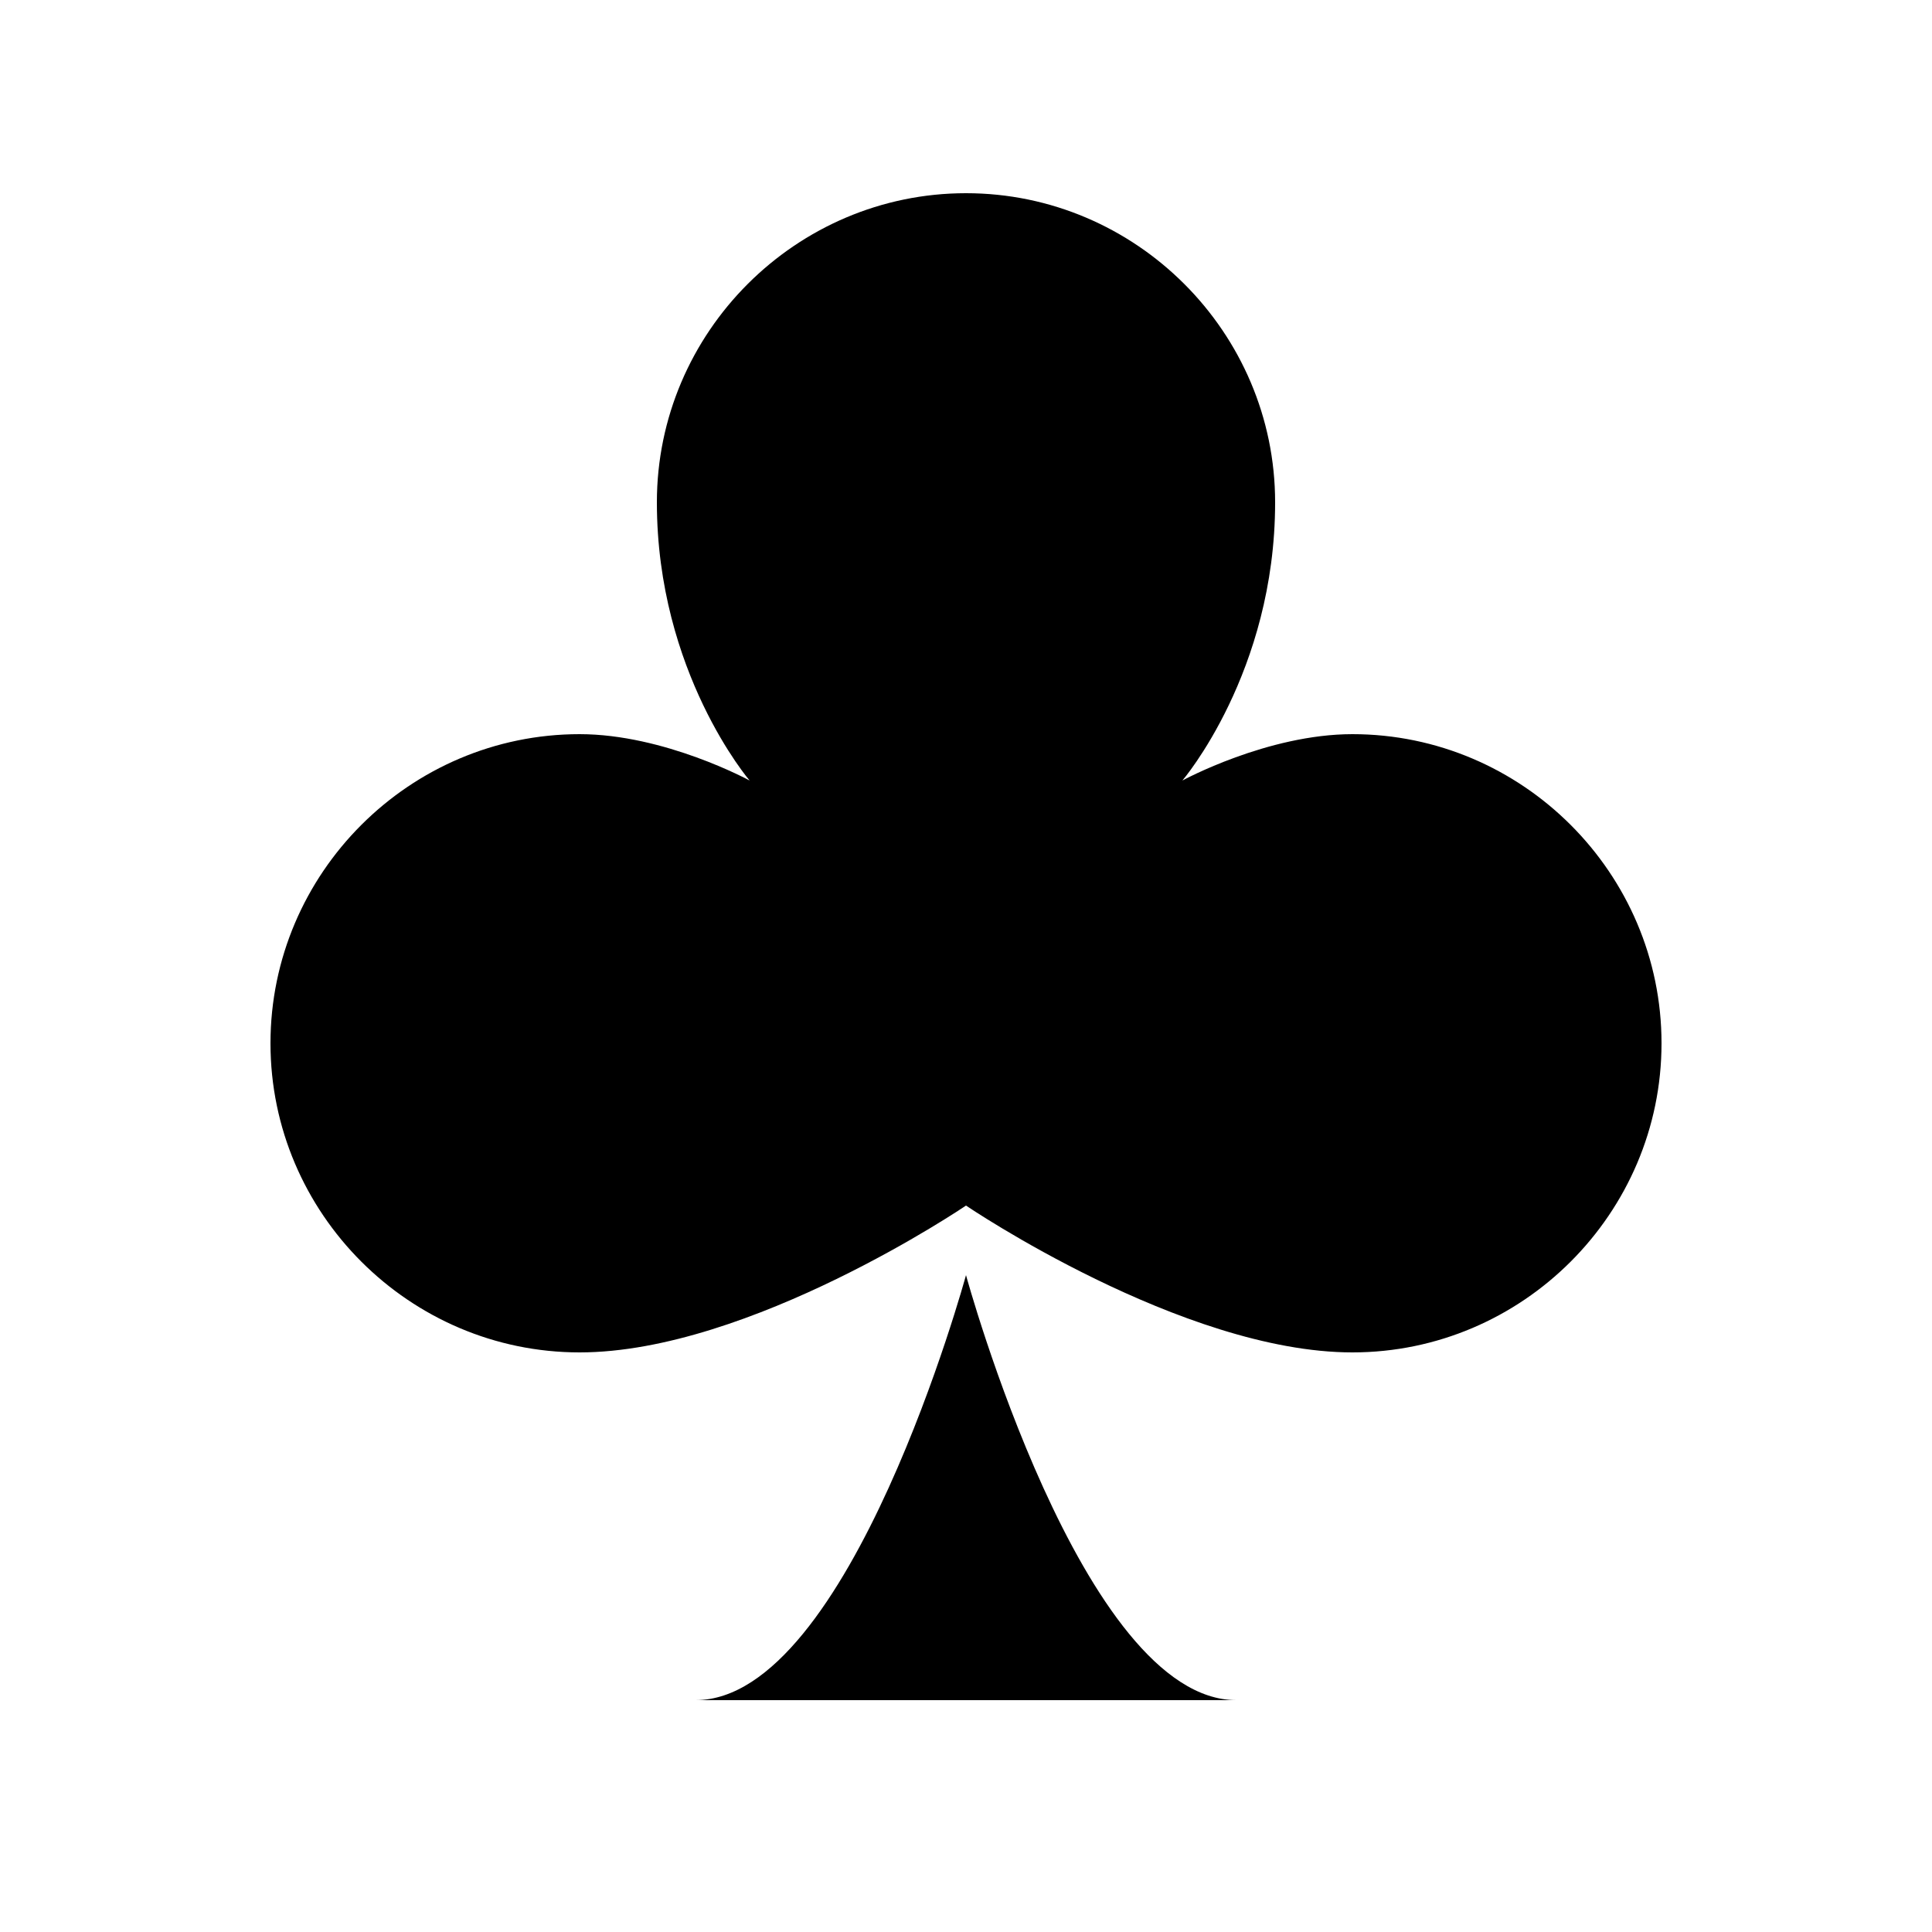 <?xml version="1.0" encoding="UTF-8"?><svg xmlns="http://www.w3.org/2000/svg" width="1024" height="1024" viewBox="0 0 1 1.0"><title>playing-card-suit-club</title><path id="icon-playing-card-suit-club" fill-rule="evenodd" d="M .36,.88 L .64,.88 C .56,.88 .5,.66 .5,.66 C .5,.66 .44,.88 .36,.88 zM .612,.404 C .612,.404 .66,.348 .66,.26 C .66,.172 .588,.1 .5,.1 C .412,.1 .34,.172 .34,.26 C .34,.348 .388,.404 .388,.404 C .388,.404 .344,.38 .3,.38 C .212,.38 .14,.452 .14,.54 C .14,.628 .212,.7 .3,.7 C .388,.7 .5,.624 .5,.624 C .5,.624 .612,.7 .7,.7 C .788,.7 .86,.628 .86,.54 C .86,.452 .788,.38 .7,.38 C .656,.38 .612,.404 .612,.404 z" /></svg>